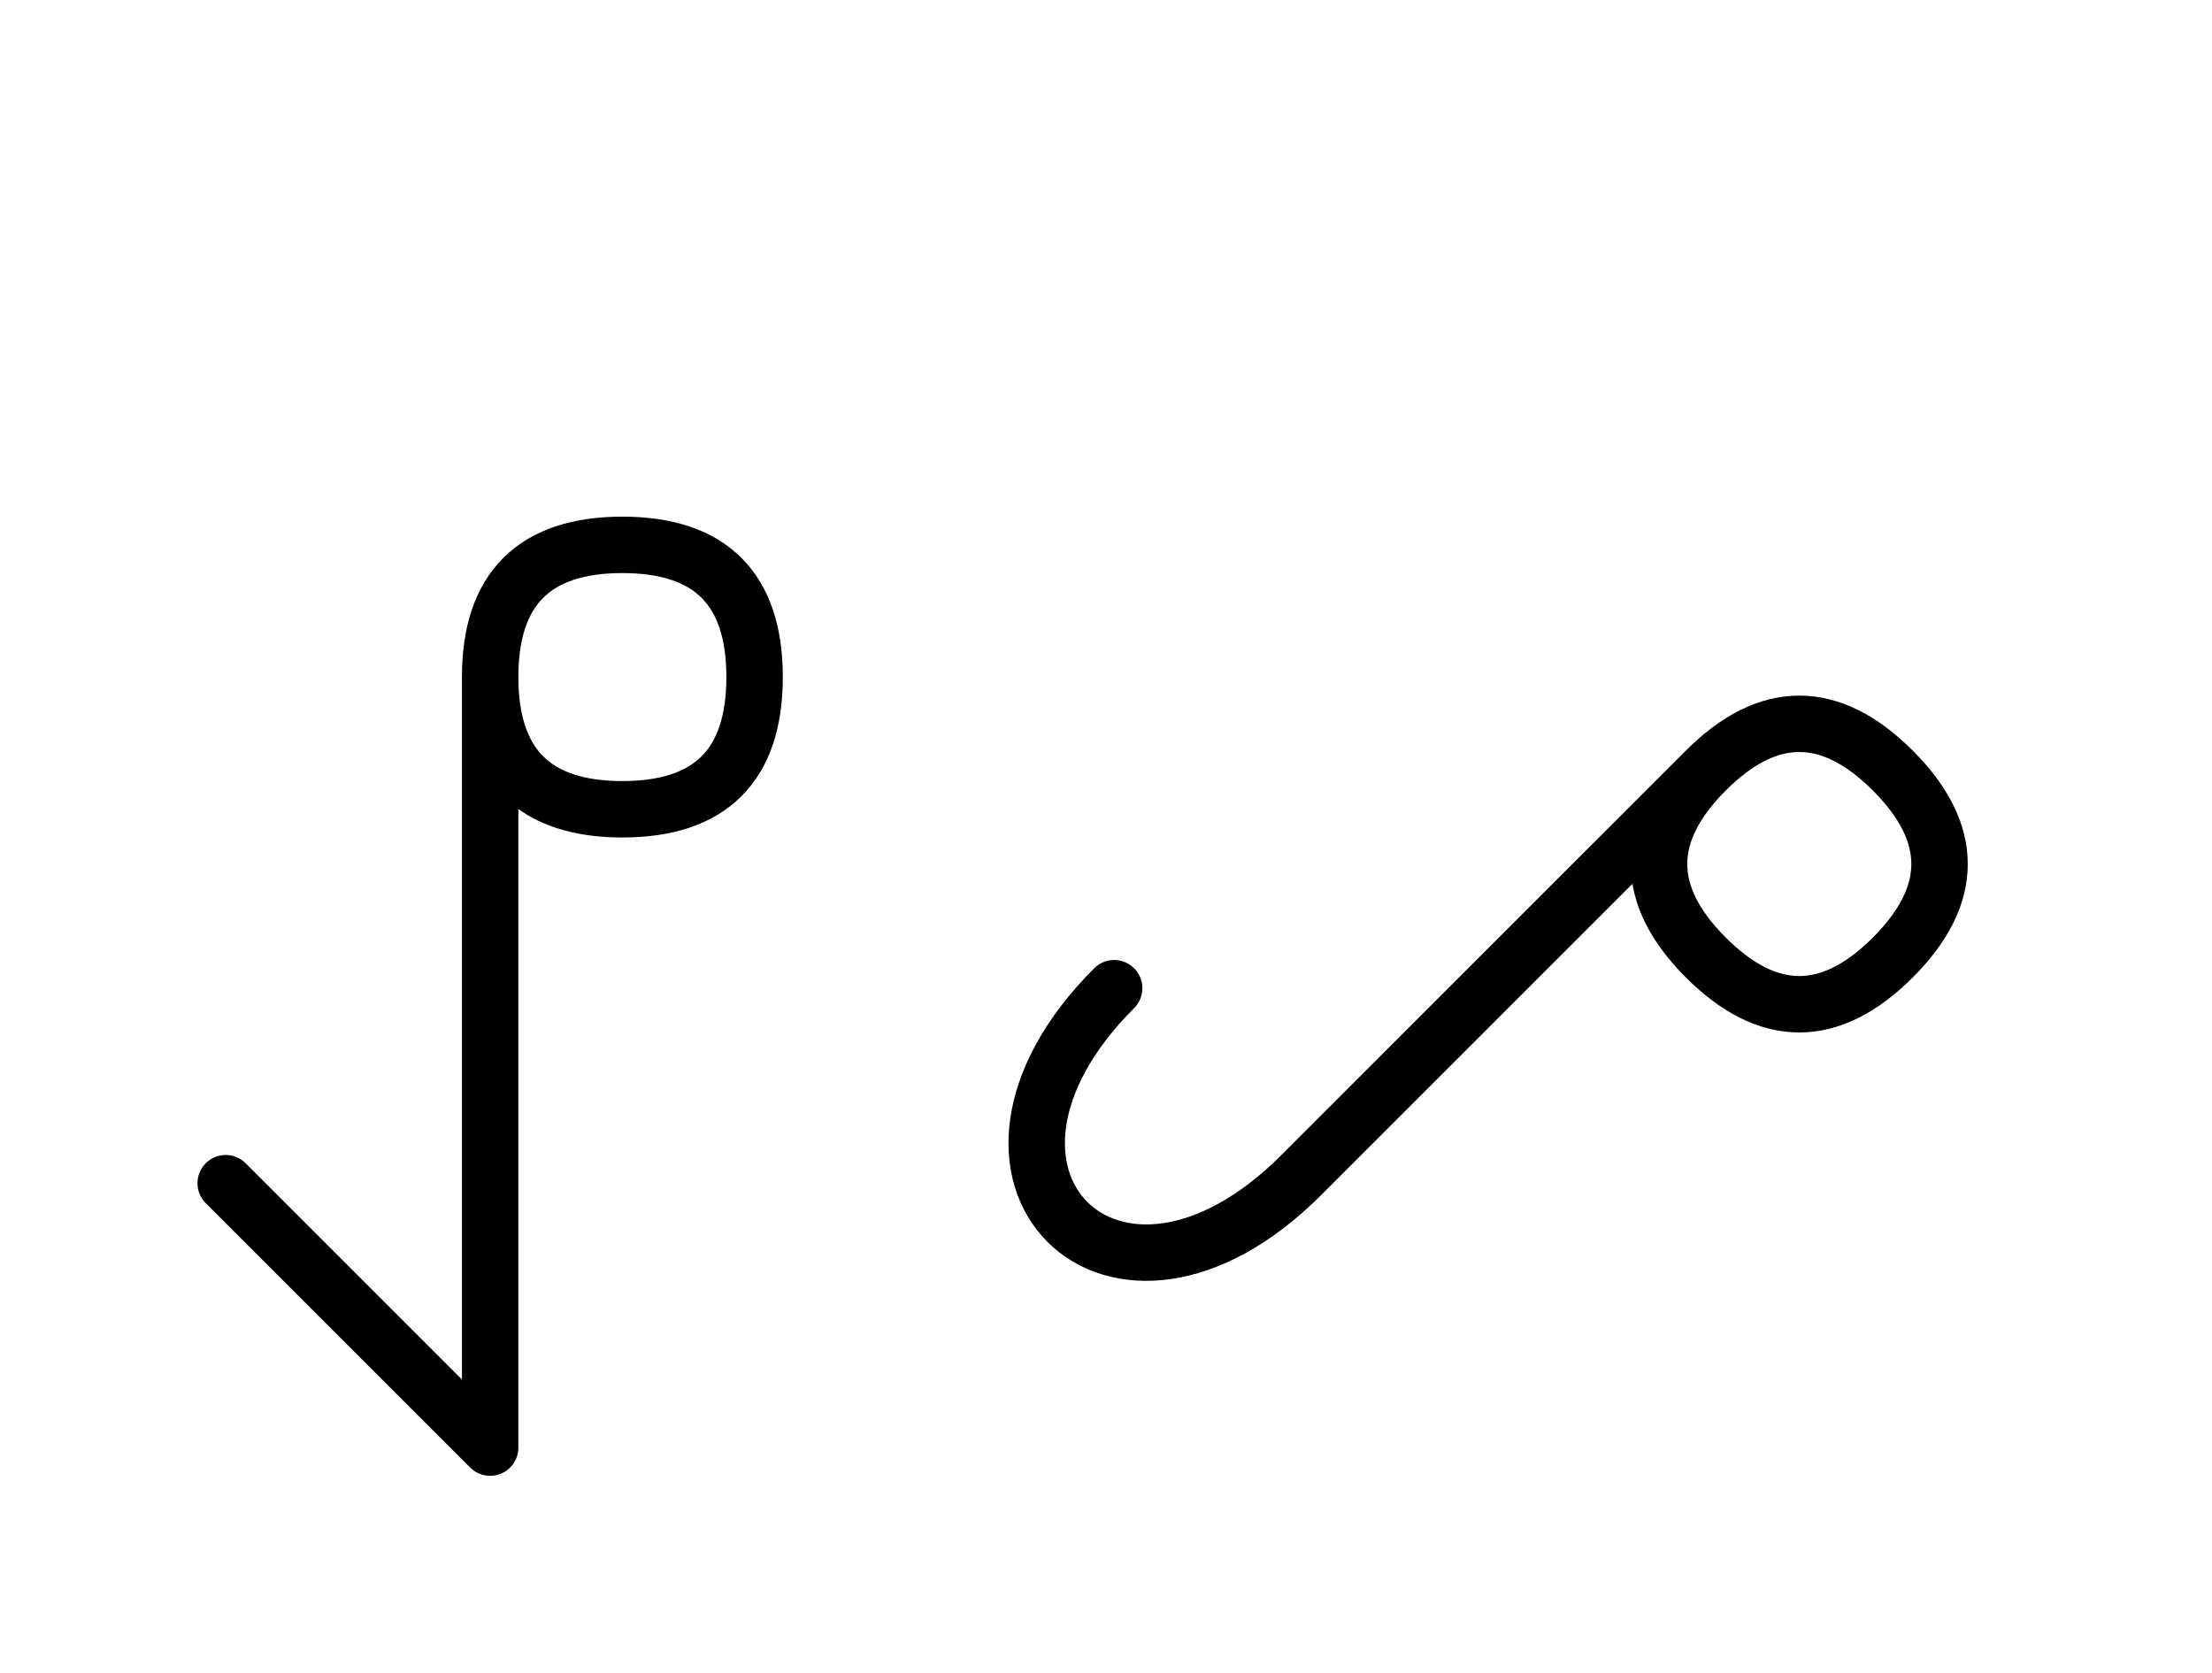 <?xml version="1.0" encoding="UTF-8"?>
<svg xmlns="http://www.w3.org/2000/svg" xmlns:xlink="http://www.w3.org/1999/xlink"
     width="49.001" height="37.071" viewBox="0 0 49.001 37.071">
<defs>
<path d="M32.788,22.071 L29.859,25.0 L37.788,17.071 Q39.859,15,41.93,17.071 Q44.001,19.142,41.93,21.213 Q39.859,23.284,37.788,21.213 Q35.716,19.142,37.788,17.071 M32.788,22.071 L35.716,19.142 L28.823,26.036 C24.681,30.178,20.539,26.036,24.681,21.893 M10.858,22.071 L10.858,26.213 L10.858,15.0 Q10.858,12.071,13.787,12.071 Q16.716,12.071,16.716,15.0 Q16.716,17.929,13.787,17.929 Q10.858,17.929,10.858,15.0 M10.858,22.071 L10.858,17.929 L10.858,32.071 L5.0,26.213" stroke="black" fill="none" stroke-width="1.25" stroke-linecap="round" stroke-linejoin="round" id="d0" />
</defs>
<use xlink:href="#d0" x="0" y="0" />
</svg>